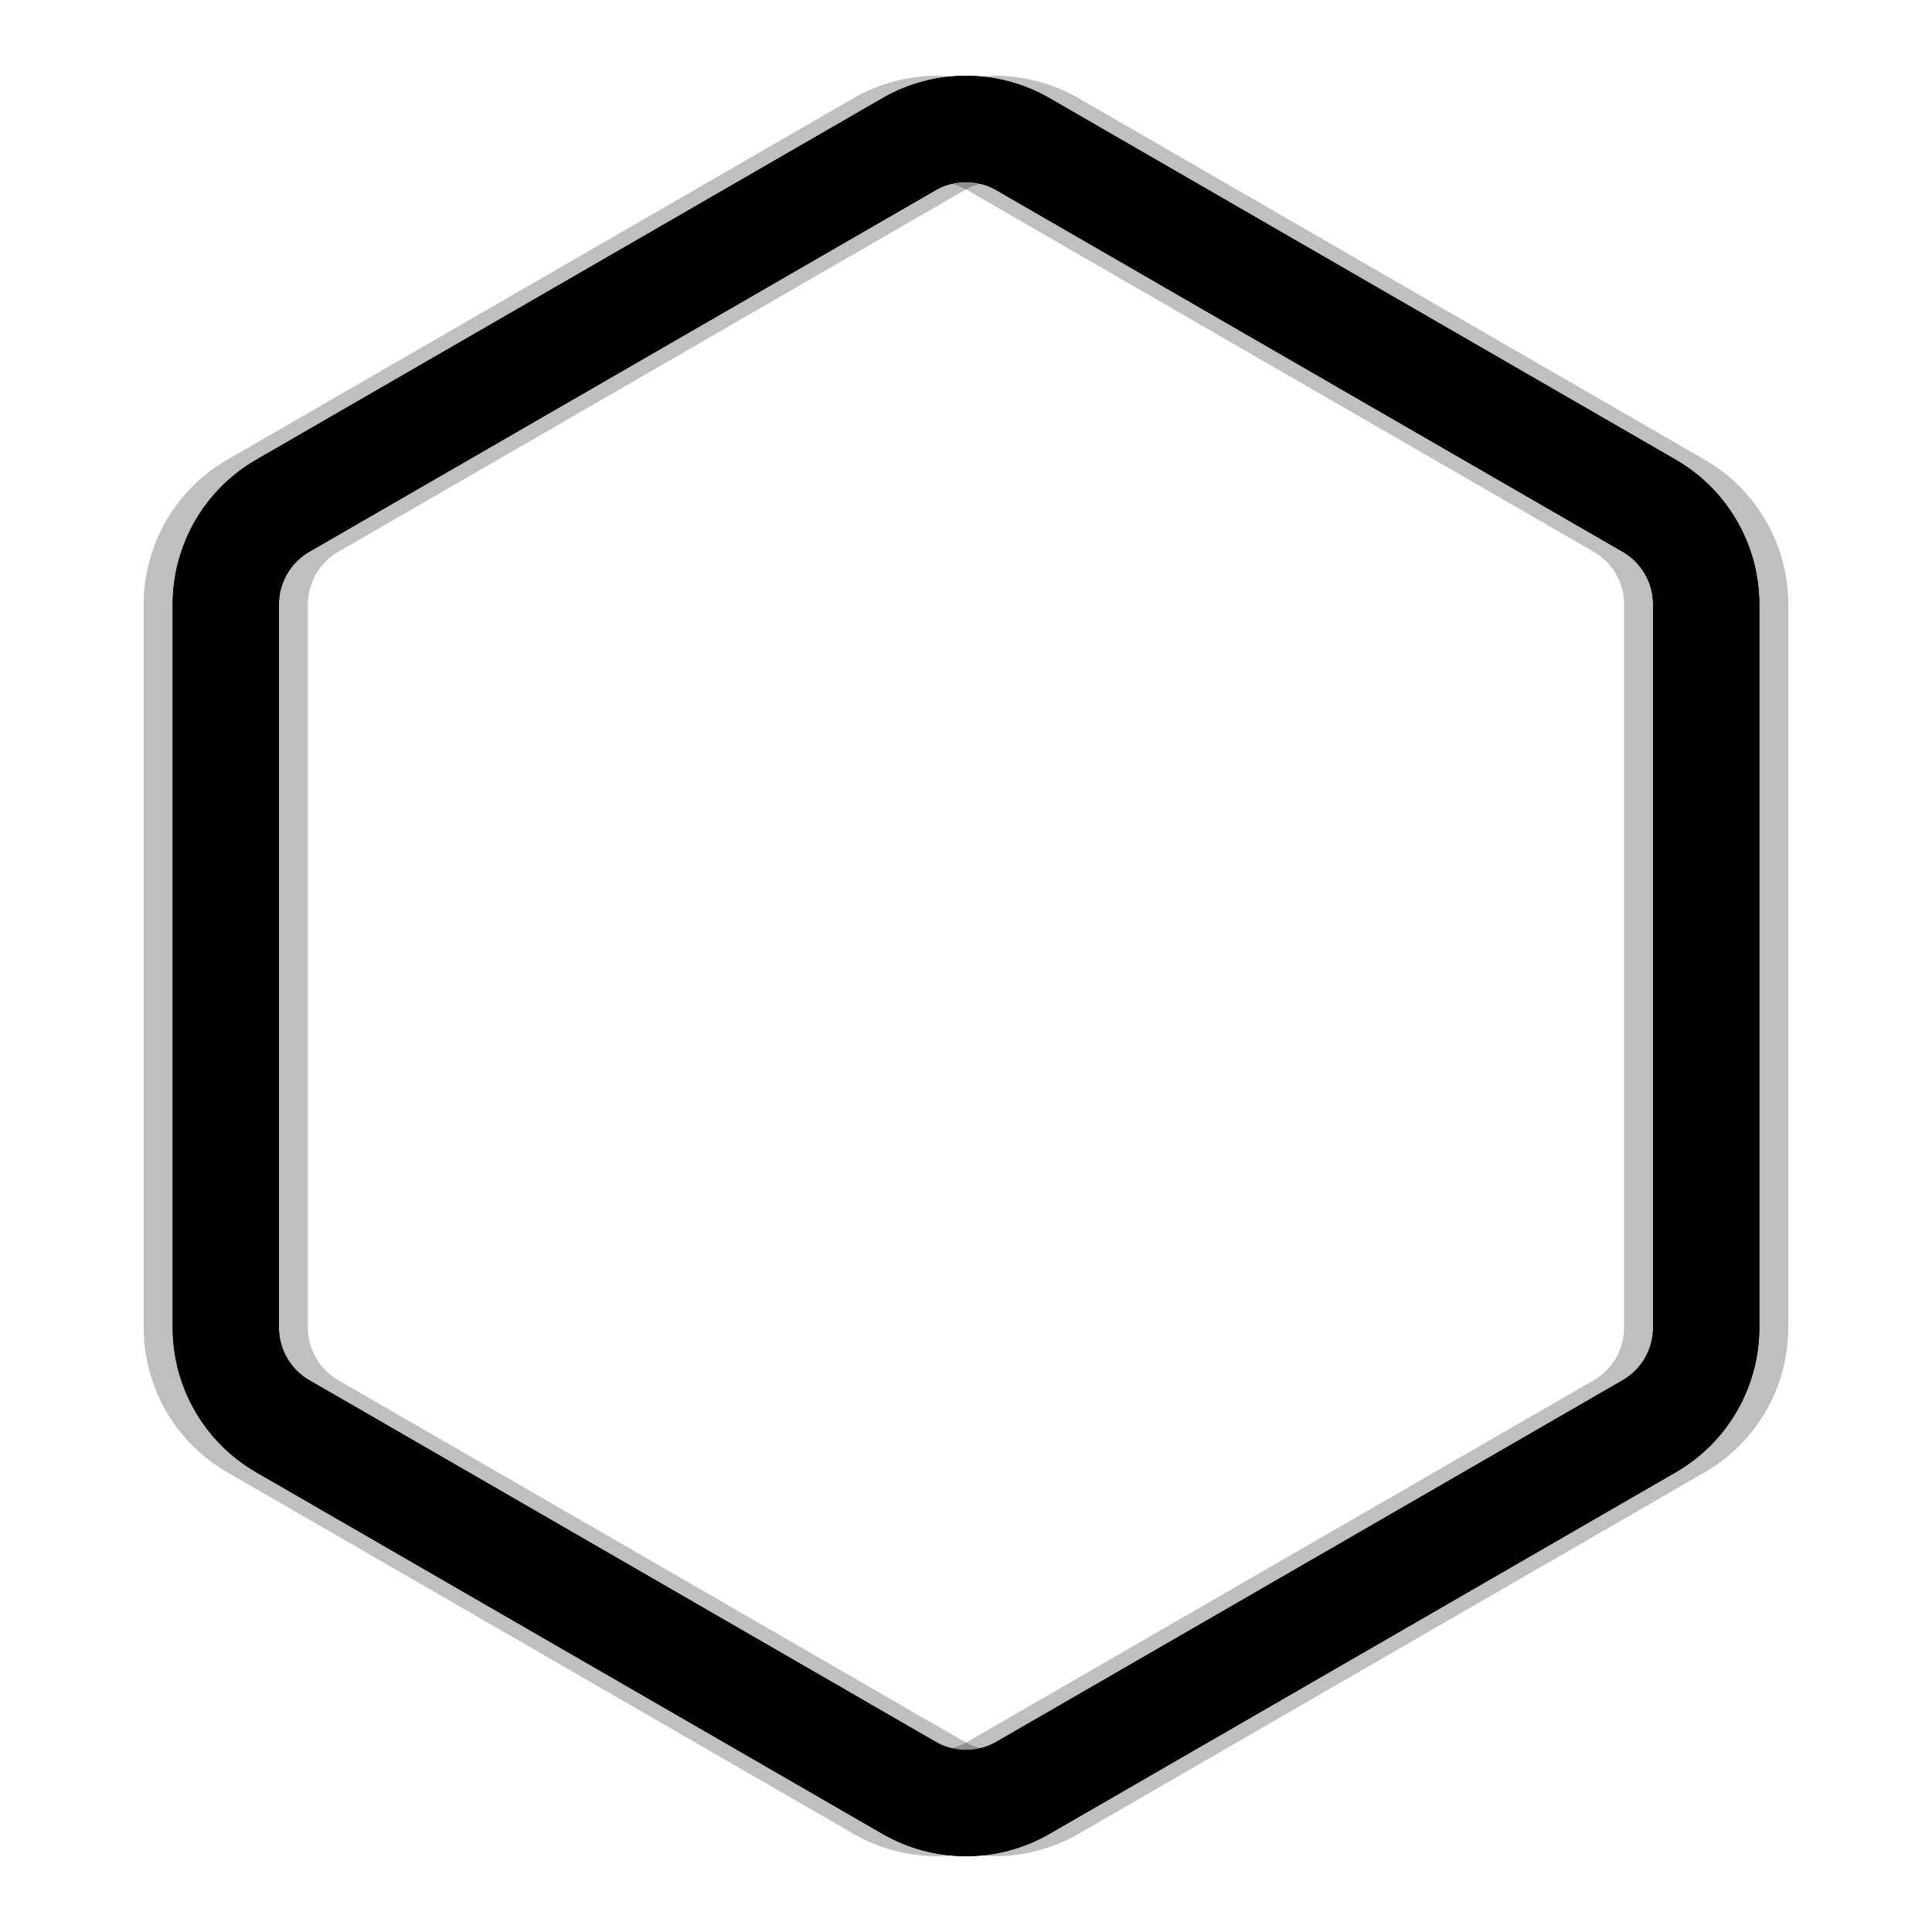 <svg xmlns="http://www.w3.org/2000/svg" version="1.1" xmlns:xlink="http://www.w3.org/1999/xlink" xmlns:svgjs="http://svgjs.dev/svgjs" viewBox="0 0 800 800"><defs><linearGradient x1="50%" y1="0%" x2="50%" y2="100%" id="nnneon-grad"><stop stop-color="hsl(105, 69%, 40%)" stop-opacity="1" offset="0%"></stop><stop stop-color="hsl(212, 72%, 59%)" stop-opacity="1" offset="100%"></stop></linearGradient><filter id="nnneon-filter" x="-100%" y="-100%" width="400%" height="400%" filterUnits="objectBoundingBox" primitiveUnits="userSpaceOnUse" color-interpolation-filters="sRGB">
	<feGaussianBlur stdDeviation="17 8" x="0%" y="0%" width="100%" height="100%" in="SourceGraphic" edgeMode="none" result="blur"></feGaussianBlur></filter><filter id="nnneon-filter2" x="-100%" y="-100%" width="400%" height="400%" filterUnits="objectBoundingBox" primitiveUnits="userSpaceOnUse" color-interpolation-filters="sRGB">
	<feGaussianBlur stdDeviation="10 17" x="0%" y="0%" width="100%" height="100%" in="SourceGraphic" edgeMode="none" result="blur"></feGaussianBlur></filter></defs><g stroke-width="44" stroke="url(#nnneon-grad)" fill="none"><path d="M376.406 59.706C391.006 51.278 408.994 51.278 423.594 59.708L682.906 209.421C697.506 217.849 706.5 233.429 706.5 250.287V549.713C706.5 566.571 697.506 582.151 682.906 590.581L423.594 740.294C408.994 748.722 391.006 748.722 376.406 740.292L117.094 590.579C102.494 582.151 93.5 566.571 93.5 549.713V250.287C93.5 233.429 102.494 217.849 117.094 209.419L376.406 59.706Z " filter="url(#nnneon-filter)"></path><path d="M388.406 59.706C403.006 51.278 420.994 51.278 435.594 59.708L694.906 209.421C709.506 217.849 718.5 233.429 718.5 250.287V549.713C718.5 566.571 709.506 582.151 694.906 590.581L435.594 740.294C420.994 748.722 403.006 748.722 388.406 740.292L129.094 590.579C114.494 582.151 105.5 566.571 105.5 549.713V250.287C105.5 233.429 114.494 217.849 129.094 209.419L388.406 59.706Z " filter="url(#nnneon-filter2)" opacity="0.25"></path><path d="M364.406 59.706C379.006 51.278 396.994 51.278 411.594 59.708L670.906 209.421C685.506 217.849 694.5 233.429 694.5 250.287V549.713C694.5 566.571 685.506 582.151 670.906 590.581L411.594 740.294C396.994 748.722 379.006 748.722 364.406 740.292L105.094 590.579C90.494 582.151 81.5 566.571 81.5 549.713V250.287C81.5 233.429 90.494 217.849 105.094 209.419L364.406 59.706Z " filter="url(#nnneon-filter2)" opacity="0.25"></path><path d="M376.406 59.706C391.006 51.278 408.994 51.278 423.594 59.708L682.906 209.421C697.506 217.849 706.5 233.429 706.5 250.287V549.713C706.5 566.571 697.506 582.151 682.906 590.581L423.594 740.294C408.994 748.722 391.006 748.722 376.406 740.292L117.094 590.579C102.494 582.151 93.5 566.571 93.5 549.713V250.287C93.5 233.429 102.494 217.849 117.094 209.419L376.406 59.706Z "></path></g></svg>
